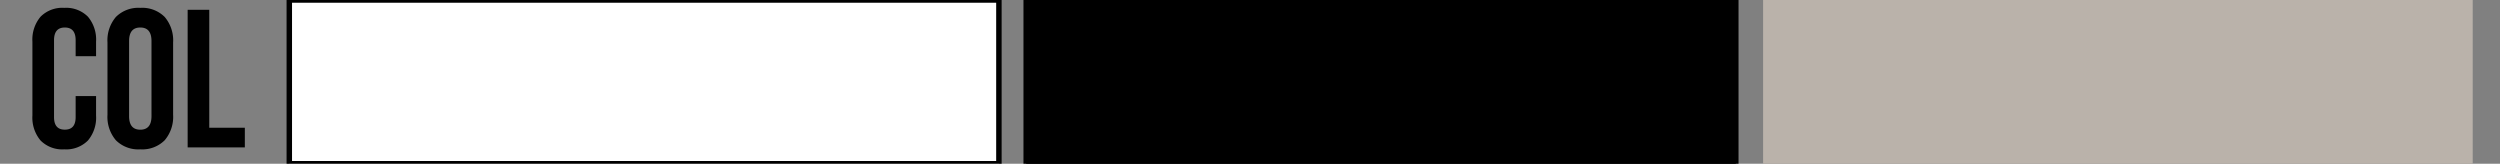 <svg id="_03_のコピー" data-name="03 のコピー" xmlns="http://www.w3.org/2000/svg" width="458" height="30" viewBox="0 0 458 30">
  <rect x="0" y="0" width="458" height="30" fill="#808080" stroke="none"/>
  <defs>
    <style>
      .cls-1 {
        fill: #fff;
      }

      .cls-1, .cls-2 {
        stroke: #000;
        stroke-width: 1px;
      }

      .cls-3 {
        fill: #bab2aa;
      }

      .cls-4 {
        fill-rule: evenodd;
      }
    </style>
  </defs>
  <rect id="長方形_1" data-name="長方形 1" class="cls-1" x="53" width="130" height="30"/>
  <rect id="長方形_1_のコピー" data-name="長方形 1 のコピー" class="cls-2" x="188" width="130" height="30"/>
  <rect id="長方形_1_のコピー_2" data-name="長方形 1 のコピー 2" class="cls-3" x="323" width="130" height="30"/>
  <path id="COL" class="cls-4" d="M11.77,27.36a5.61,5.61,0,0,0,4.338-1.62A6.5,6.5,0,0,0,17.6,21.168V17.6H13.858v3.852q0,2.3-1.98,2.3t-1.98-2.3V7.38q0-2.34,1.98-2.34t1.98,2.34V10.3H17.6V7.632A6.5,6.5,0,0,0,16.108,3.06,5.61,5.61,0,0,0,11.77,1.44,5.608,5.608,0,0,0,7.432,3.06,6.5,6.5,0,0,0,5.938,7.632V21.168A6.5,6.5,0,0,0,7.432,25.74a5.608,5.608,0,0,0,4.338,1.62h0Zm13.932,0A5.813,5.813,0,0,0,30.166,25.7a6.6,6.6,0,0,0,1.548-4.68V7.776A6.6,6.6,0,0,0,30.166,3.1,5.815,5.815,0,0,0,25.7,1.44,5.814,5.814,0,0,0,21.238,3.1a6.593,6.593,0,0,0-1.548,4.68V21.024a6.592,6.592,0,0,0,1.548,4.68A5.812,5.812,0,0,0,25.7,27.36h0Zm0-3.6q-2.052,0-2.052-2.484V7.524q0-2.484,2.052-2.484t2.052,2.484V21.276q0,2.484-2.052,2.484h0ZM34.378,27H44.854V23.4H38.338V1.8h-3.96V27Z"/>
</svg>
